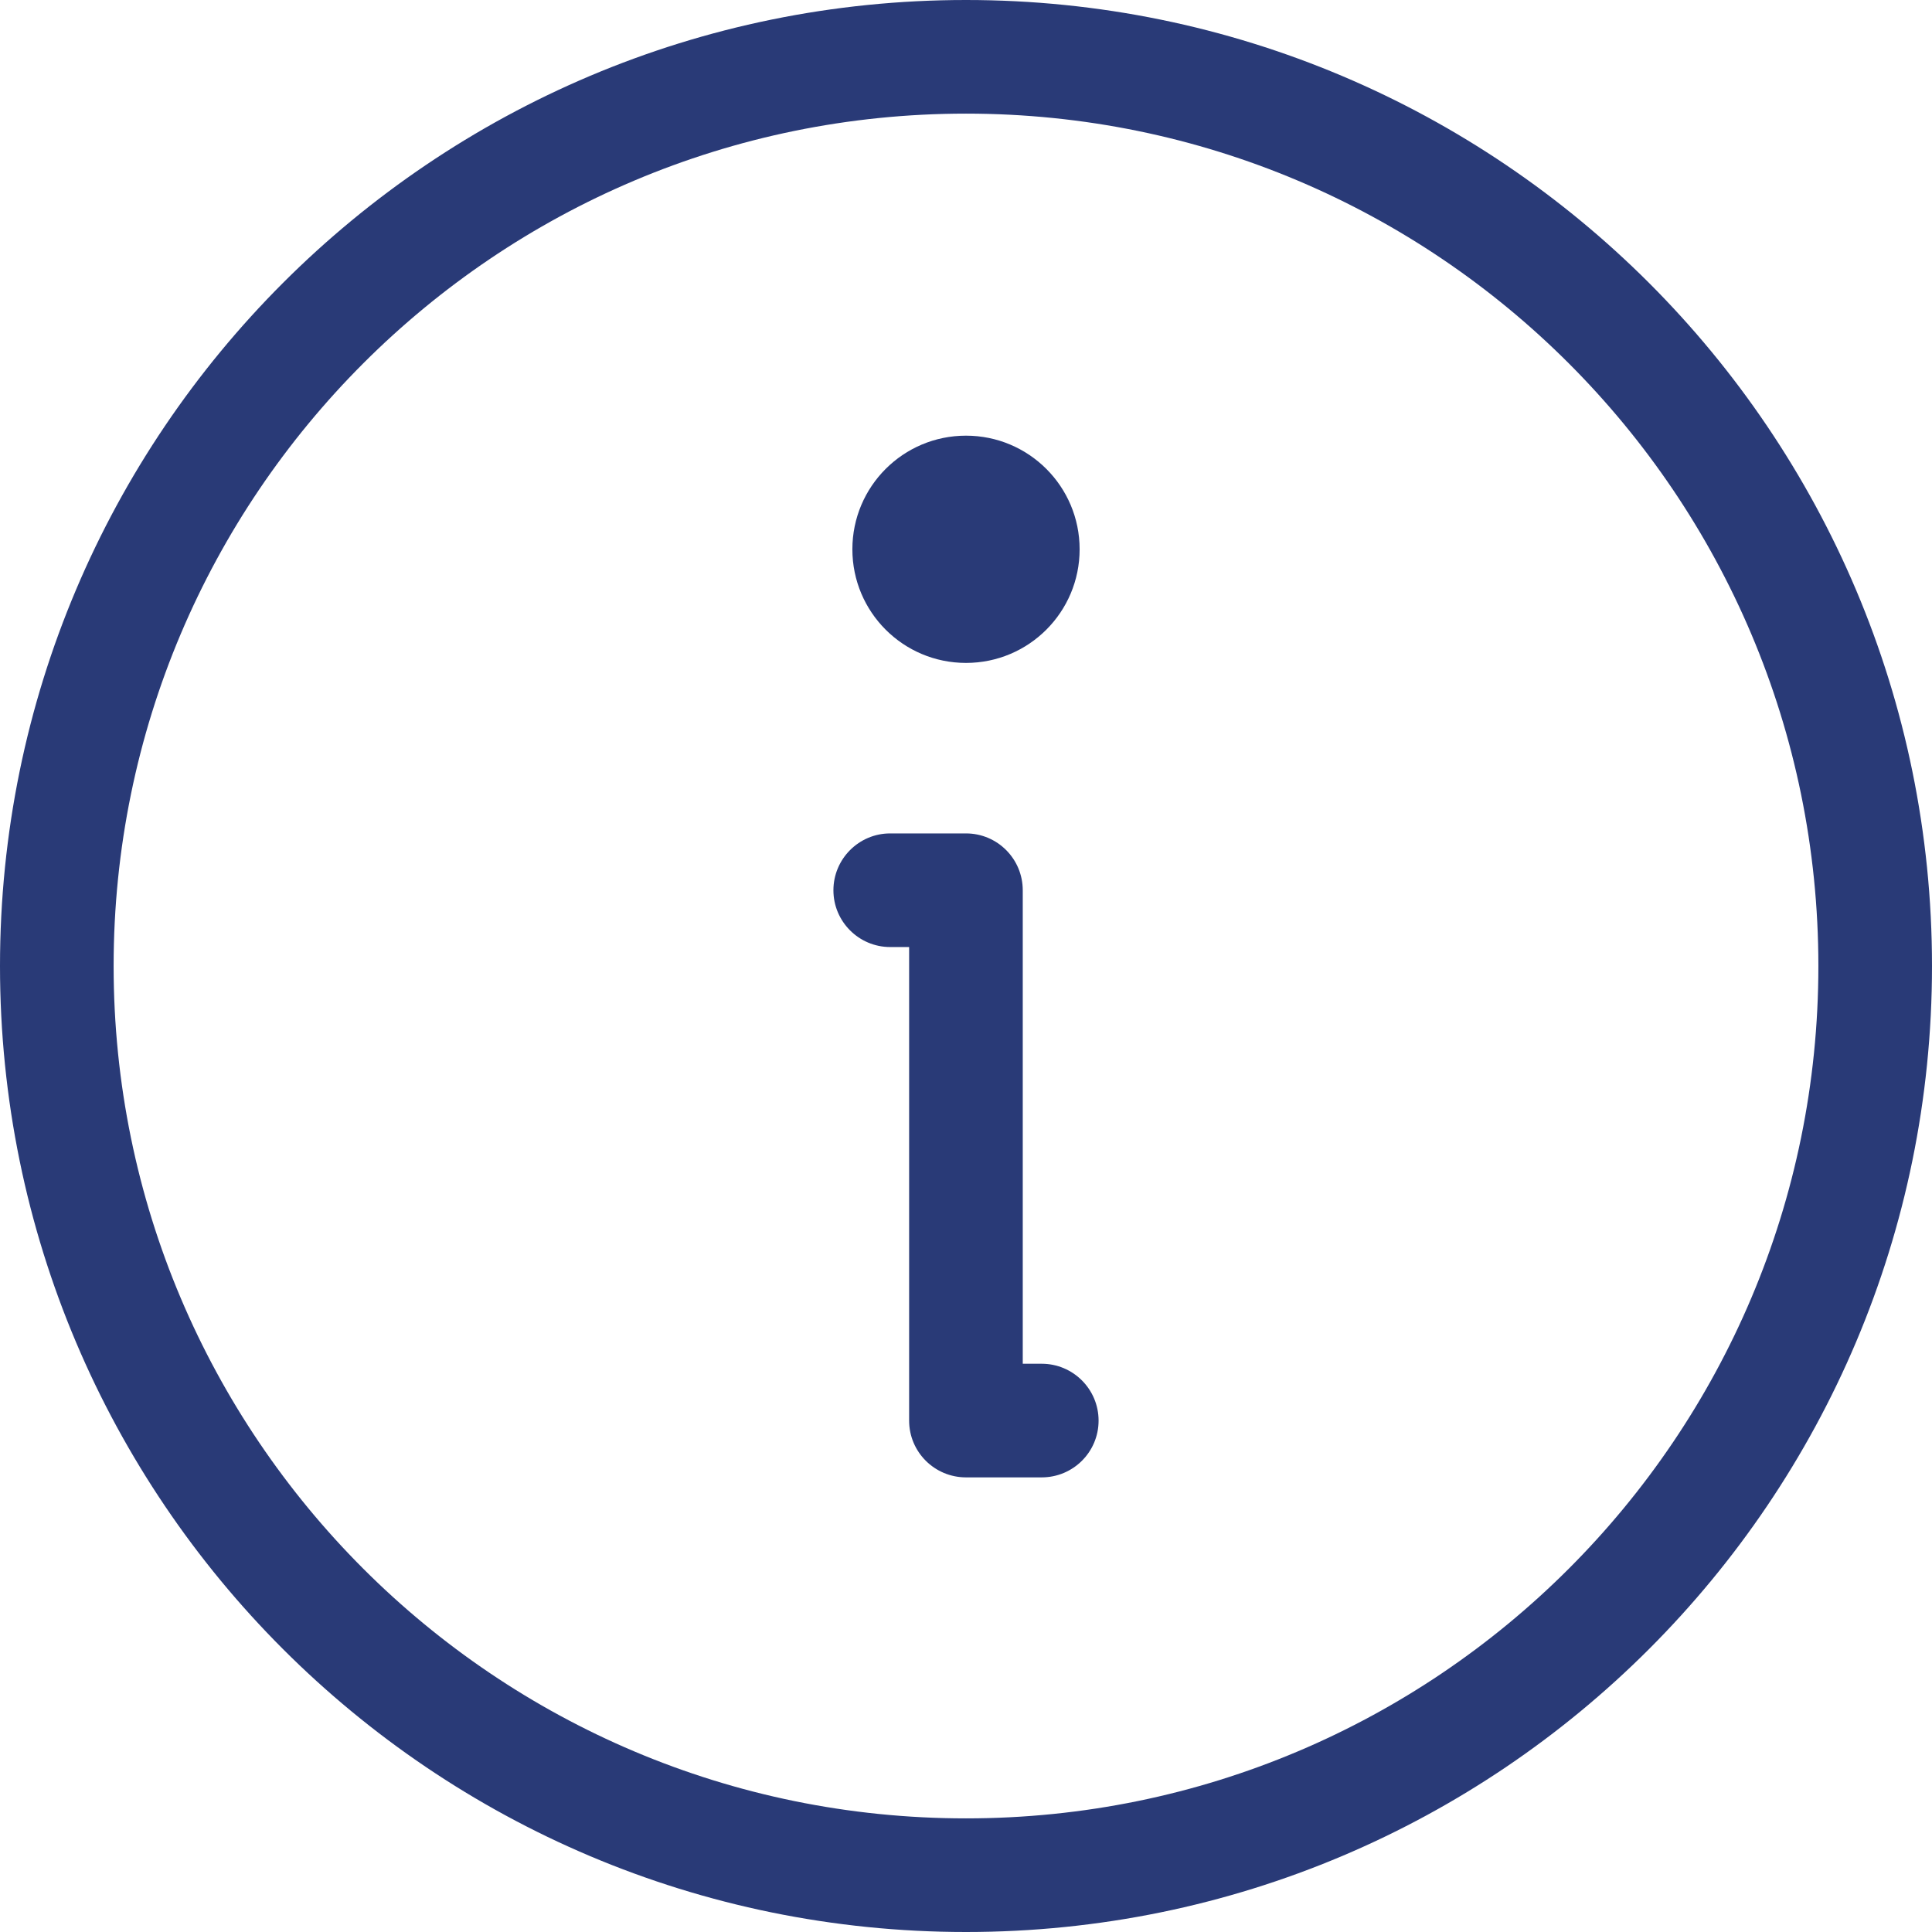 <svg width="16" height="16" viewBox="0 0 16 16" fill="none" xmlns="http://www.w3.org/2000/svg">
<path fill-rule="evenodd" clip-rule="evenodd" d="M8 0.941C4.102 0.941 0.941 4.102 0.941 8C0.941 11.899 4.102 15.059 8 15.059C11.899 15.059 15.059 11.899 15.059 8C15.059 4.102 11.899 0.941 8 0.941ZM0 8C0 3.582 3.582 0 8 0C12.418 0 16 3.582 16 8C16 12.418 12.418 16 8 16C3.582 16 0 12.418 0 8Z" fill="#293A77"/>
<path fill-rule="evenodd" clip-rule="evenodd" d="M6.902 7.373C6.902 7.113 7.113 6.902 7.372 6.902H8C8.26 6.902 8.47 7.113 8.47 7.373V11.294H8.627C8.887 11.294 9.098 11.505 9.098 11.765C9.098 12.025 8.887 12.235 8.627 12.235H8C7.74 12.235 7.529 12.025 7.529 11.765V7.843H7.372C7.113 7.843 6.902 7.632 6.902 7.373Z" fill="#293A77"/>
<path d="M8 5.49C8.52 5.49 8.941 5.069 8.941 4.549C8.941 4.029 8.52 3.608 8 3.608C7.48 3.608 7.059 4.029 7.059 4.549C7.059 5.069 7.48 5.49 8 5.49Z" fill="#293A77"/>
</svg>
